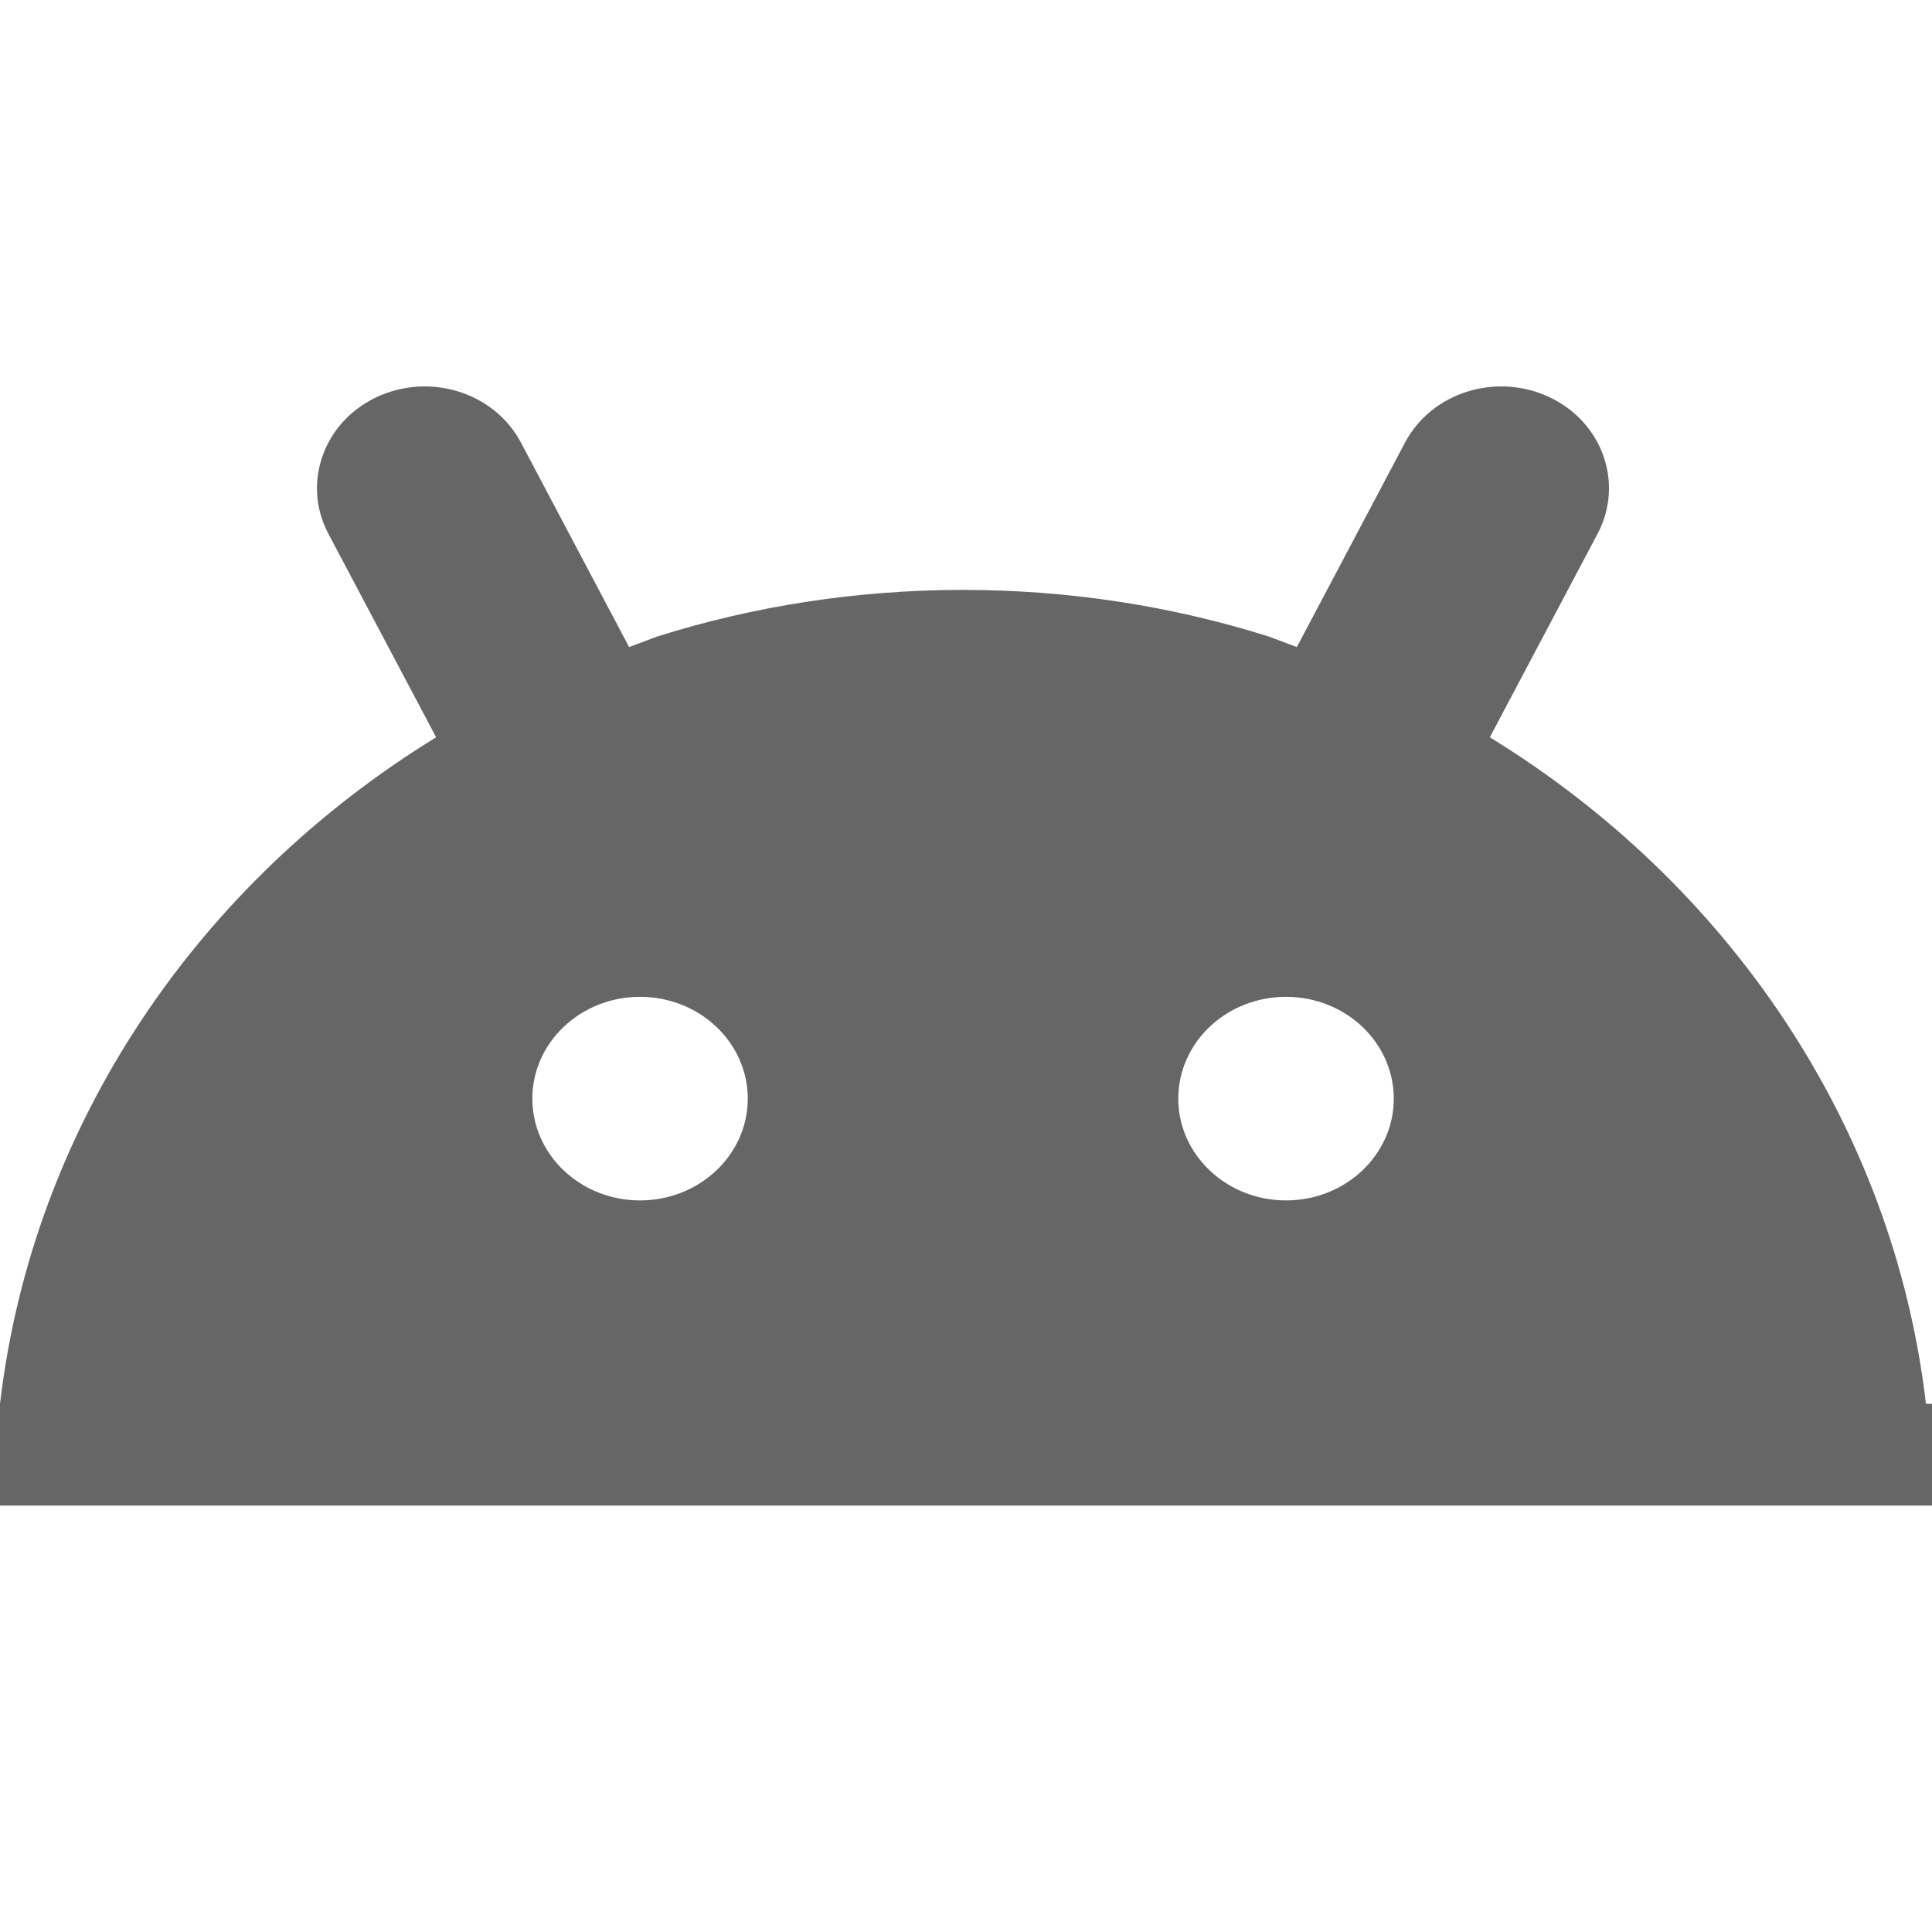 <svg width="24" height="24" viewBox="0 0 24 24" fill="none" xmlns="http://www.w3.org/2000/svg">
<path d="M23.925 17.439C23.518 13.969 21.459 10.969 18.507 9.159L19.846 6.63C20.176 6.006 19.909 5.246 19.248 4.934C18.587 4.622 17.783 4.874 17.453 5.499L16.11 8.038L15.761 7.907C14.567 7.531 13.289 7.328 11.963 7.328C10.636 7.328 9.358 7.531 8.164 7.907L7.815 8.038L6.472 5.499C6.142 4.874 5.338 4.622 4.677 4.934C4.016 5.246 3.749 6.006 4.079 6.63L5.418 9.159C2.466 10.97 0.407 13.969 0 17.439V18.703H24V17.439H23.925ZM7.95 14.912C7.212 14.912 6.613 14.345 6.613 13.648C6.613 12.95 7.21 12.385 7.947 12.383C7.949 12.383 7.95 12.383 7.951 12.383C7.953 12.383 7.953 12.383 7.954 12.383C8.691 12.385 9.289 12.95 9.289 13.648C9.289 14.345 8.69 14.912 7.951 14.912H7.95ZM15.975 14.912C15.237 14.912 14.637 14.345 14.637 13.648C14.637 12.95 15.234 12.385 15.972 12.383C15.972 12.383 15.974 12.383 15.975 12.383C15.976 12.383 15.978 12.383 15.979 12.383C16.716 12.385 17.314 12.95 17.314 13.648C17.314 14.345 16.715 14.912 15.976 14.912H15.975Z" fill="#666666"/>
</svg>
